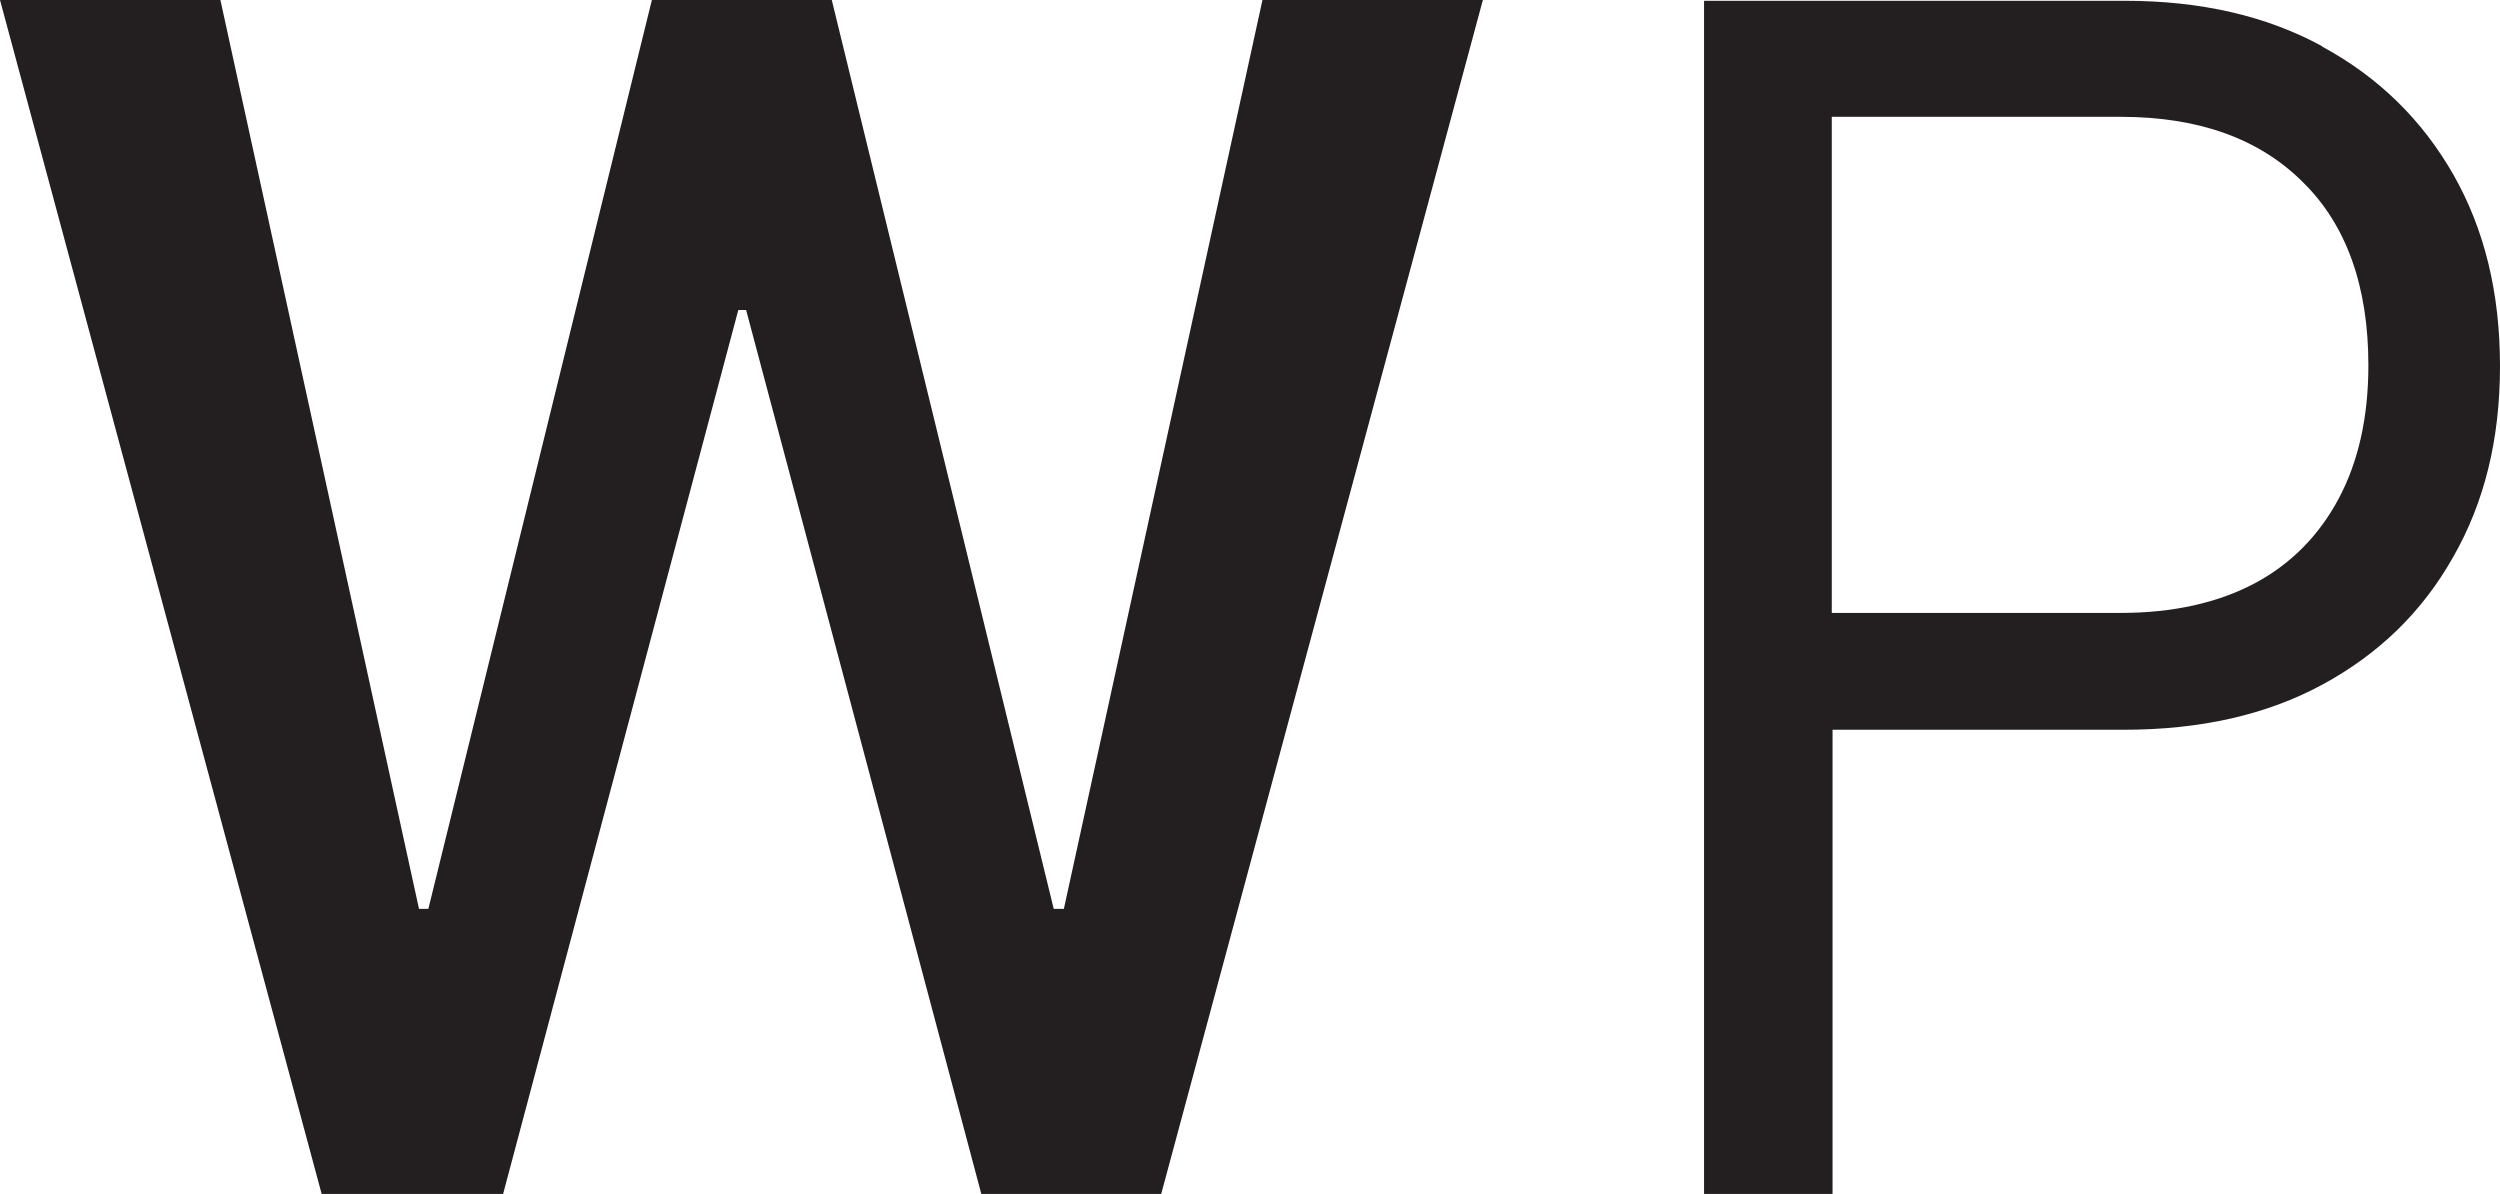 <svg viewBox="0 0 32.1 15.33" xmlns="http://www.w3.org/2000/svg" data-name="Layer 2" id="Layer_2">
  <defs>
    <style>
      .cls-1 {
        fill: #231f20;
      }
    </style>
  </defs>
  <g data-name="Layer 1" id="Layer_1-2">
    <g>
      <path d="M4.13,15.33L0,0h2.83l2.55,11.67h.12L8.37,0h2.31l2.85,11.67h.13L16.21,0h2.83l-4.13,15.33h-2.31l-3.02-11.35h-.1l-3.02,11.35h-2.31Z" class="cls-1"></path>
      <path d="M29.82.6c.72.39,1.28.94,1.68,1.64.4.7.6,1.52.6,2.46s-.2,1.75-.6,2.45c-.4.71-.96,1.25-1.68,1.64s-1.57.58-2.55.58h-3.74v5.96h-1.65V.01h5.4c.97,0,1.81.19,2.53.58ZM29.57,2.34c-.56-.56-1.34-.84-2.34-.84h-3.71v6.37h3.71c.67,0,1.25-.13,1.72-.38s.83-.62,1.08-1.09c.25-.47.38-1.04.38-1.71,0-1.01-.28-1.8-.84-2.35Z" class="cls-1"></path>
    </g>
  </g>
</svg>
